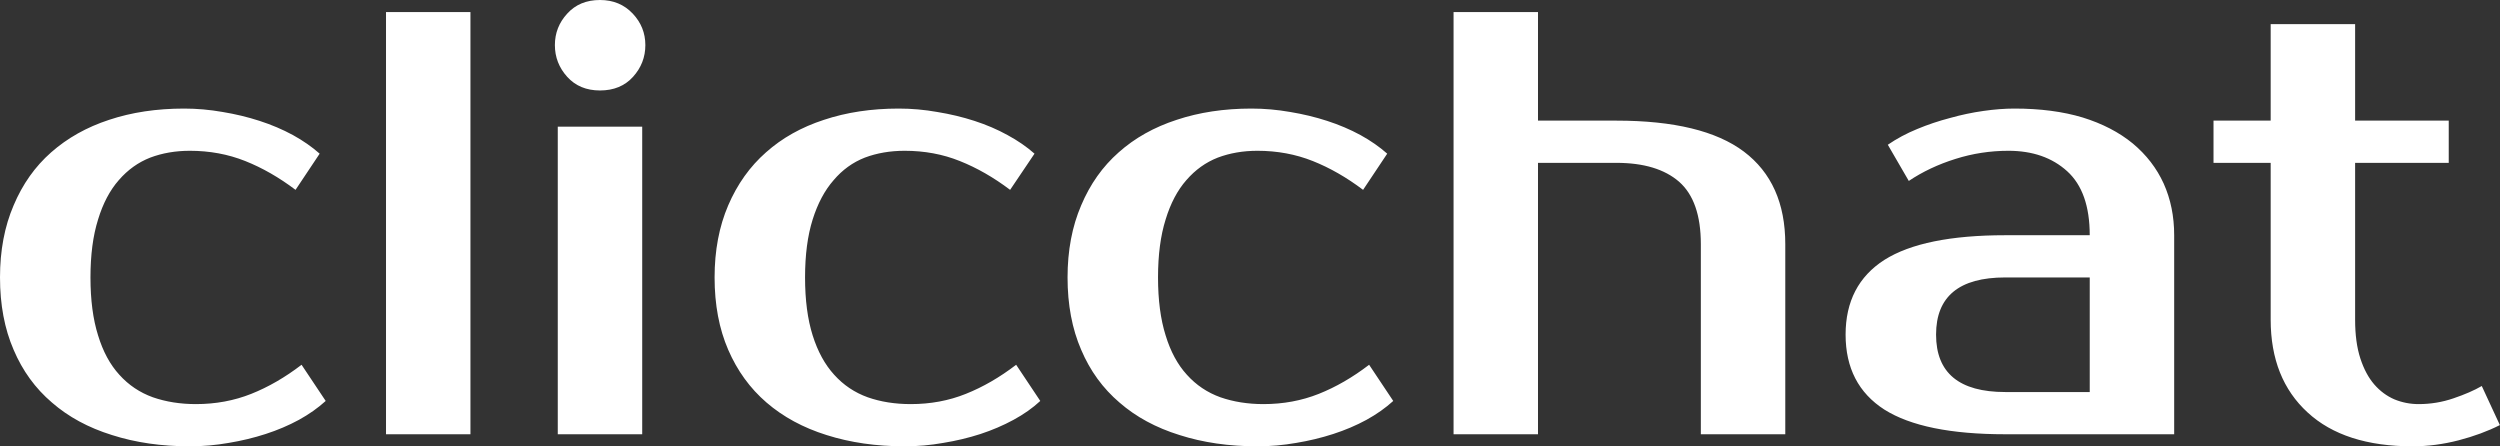 <?xml version="1.0" encoding="UTF-8" standalone="yes"?>
<svg xmlns="http://www.w3.org/2000/svg" width="100%" height="100%" viewBox="0 0 95.335 17.02" fill="#ffffff">
  <rect x="0" y="0" width="95.335" height="17.02" fill="#333333" stroke="none"/>
  <path d="M7.02 4.14L7.02 4.14Q7.75 4.14 8.49 4.27Q9.22 4.39 9.90 4.61Q10.58 4.83 11.17 5.15Q11.75 5.47 12.19 5.86L12.19 5.86L11.27 7.24Q10.33 6.53 9.35 6.14Q8.37 5.75 7.24 5.75L7.24 5.75Q6.42 5.75 5.73 6.01Q5.04 6.28 4.53 6.87Q4.02 7.45 3.74 8.37Q3.45 9.29 3.45 10.58L3.45 10.58Q3.45 11.87 3.74 12.79Q4.02 13.71 4.55 14.29Q5.08 14.88 5.83 15.15Q6.58 15.41 7.47 15.41L7.47 15.41Q8.60 15.41 9.58 15.02Q10.56 14.63 11.50 13.91L11.50 13.91L12.42 15.29Q11.98 15.69 11.40 16.01Q10.81 16.33 10.13 16.55Q9.45 16.77 8.72 16.89Q7.98 17.02 7.24 17.02L7.24 17.02Q5.61 17.02 4.27 16.59Q2.92 16.17 1.98 15.35Q1.03 14.54 0.52 13.34Q0 12.14 0 10.58L0 10.58Q0 9.04 0.52 7.83Q1.03 6.62 1.95 5.81Q2.88 4.99 4.16 4.57Q5.45 4.14 7.02 4.14ZM17.94 0.46L17.94 16.56L14.72 16.56L14.72 0.46L17.94 0.46ZM24.49 4.83L24.49 16.56L21.27 16.56L21.27 4.83L24.49 4.83ZM24.61 1.72L24.61 1.72Q24.61 2.41 24.14 2.93Q23.67 3.45 22.88 3.45L22.88 3.45Q22.10 3.45 21.63 2.93Q21.16 2.41 21.16 1.72L21.16 1.72Q21.16 1.03 21.63 0.52Q22.10 0 22.88 0L22.88 0Q23.64 0 24.13 0.52Q24.61 1.03 24.61 1.72ZM34.27 4.14L34.27 4.14Q35.01 4.14 35.74 4.27Q36.48 4.39 37.16 4.61Q37.84 4.83 38.42 5.15Q39.01 5.47 39.45 5.86L39.45 5.86L38.52 7.24Q37.58 6.53 36.60 6.14Q35.63 5.75 34.50 5.75L34.50 5.75Q33.67 5.75 32.98 6.01Q32.29 6.28 31.79 6.87Q31.28 7.45 30.99 8.37Q30.70 9.29 30.70 10.58L30.70 10.58Q30.70 11.87 30.99 12.79Q31.28 13.71 31.81 14.29Q32.34 14.88 33.09 15.15Q33.83 15.41 34.73 15.41L34.73 15.41Q35.86 15.41 36.83 15.02Q37.81 14.63 38.75 13.91L38.75 13.91L39.67 15.29Q39.24 15.69 38.65 16.01Q38.06 16.33 37.39 16.55Q36.71 16.77 35.97 16.89Q35.24 17.02 34.50 17.02L34.50 17.02Q32.87 17.02 31.52 16.59Q30.18 16.17 29.23 15.35Q28.29 14.54 27.77 13.34Q27.25 12.14 27.25 10.58L27.25 10.58Q27.25 9.04 27.77 7.83Q28.29 6.62 29.21 5.81Q30.13 4.99 31.42 4.57Q32.71 4.14 34.27 4.14ZM47.72 4.14L47.72 4.14Q48.46 4.14 49.20 4.27Q49.93 4.39 50.61 4.61Q51.29 4.83 51.88 5.15Q52.46 5.47 52.90 5.86L52.90 5.86L51.98 7.24Q51.04 6.53 50.06 6.14Q49.08 5.75 47.95 5.75L47.95 5.75Q47.13 5.75 46.44 6.01Q45.75 6.28 45.24 6.87Q44.73 7.45 44.45 8.37Q44.16 9.29 44.16 10.58L44.16 10.58Q44.16 11.87 44.45 12.79Q44.73 13.71 45.26 14.29Q45.79 14.88 46.54 15.15Q47.29 15.41 48.18 15.41L48.18 15.41Q49.31 15.41 50.29 15.02Q51.27 14.63 52.21 13.91L52.21 13.91L53.13 15.29Q52.69 15.69 52.11 16.01Q51.52 16.33 50.84 16.55Q50.16 16.77 49.43 16.89Q48.69 17.02 47.95 17.02L47.95 17.02Q46.32 17.02 44.98 16.59Q43.63 16.17 42.69 15.35Q41.74 14.54 41.23 13.34Q40.71 12.14 40.71 10.58L40.71 10.58Q40.71 9.04 41.23 7.83Q41.74 6.62 42.66 5.81Q43.58 4.99 44.87 4.57Q46.16 4.14 47.72 4.14ZM68.08 9.31L68.08 16.56L64.86 16.56L64.86 9.31Q64.86 7.66 64.03 6.93Q63.20 6.21 61.64 6.21L61.64 6.21L58.65 6.21L58.65 16.56L55.43 16.56L55.43 0.46L58.65 0.46L58.65 4.60L61.64 4.60Q64.93 4.60 66.50 5.78Q68.08 6.97 68.08 9.31L68.08 9.31ZM73.83 12.76L73.83 12.76Q73.83 14.95 76.47 14.95L76.47 14.95L79.69 14.95L79.69 10.58L76.47 10.58Q73.83 10.58 73.83 12.76ZM76.47 8.97L79.69 8.97Q79.69 7.31 78.83 6.53Q77.97 5.75 76.59 5.75L76.59 5.75Q75.55 5.75 74.57 6.06Q73.58 6.37 72.79 6.90L72.79 6.90L71.99 5.52Q72.50 5.17 73.11 4.92Q73.71 4.67 74.36 4.50Q75.00 4.32 75.64 4.23Q76.27 4.14 76.82 4.14L76.82 4.14Q78.29 4.14 79.42 4.48Q80.55 4.83 81.33 5.47Q82.11 6.12 82.51 7.00Q82.91 7.89 82.91 8.97L82.91 8.97L82.91 16.56L76.47 16.56Q73.35 16.56 71.86 15.62Q70.38 14.67 70.38 12.76L70.38 12.76Q70.38 10.86 71.86 9.91Q73.35 8.97 76.47 8.97L76.47 8.97ZM86.59 12.19L86.59 6.21L84.41 6.21L84.41 4.60L86.59 4.60L86.59 0.92L89.81 0.92L89.81 4.60L93.38 4.60L93.38 6.21L89.81 6.21L89.81 12.19Q89.81 13.06 90.01 13.67Q90.21 14.28 90.54 14.66Q90.87 15.04 91.31 15.23Q91.75 15.41 92.23 15.41L92.23 15.41Q92.92 15.41 93.56 15.19Q94.21 14.97 94.64 14.72L94.64 14.72L95.33 16.21Q94.64 16.56 93.76 16.79Q92.87 17.02 92.00 17.02L92.00 17.02Q89.40 17.02 88.00 15.73Q86.59 14.44 86.59 12.19L86.59 12.19Z" preserveAspectRatio="none"/>
</svg>